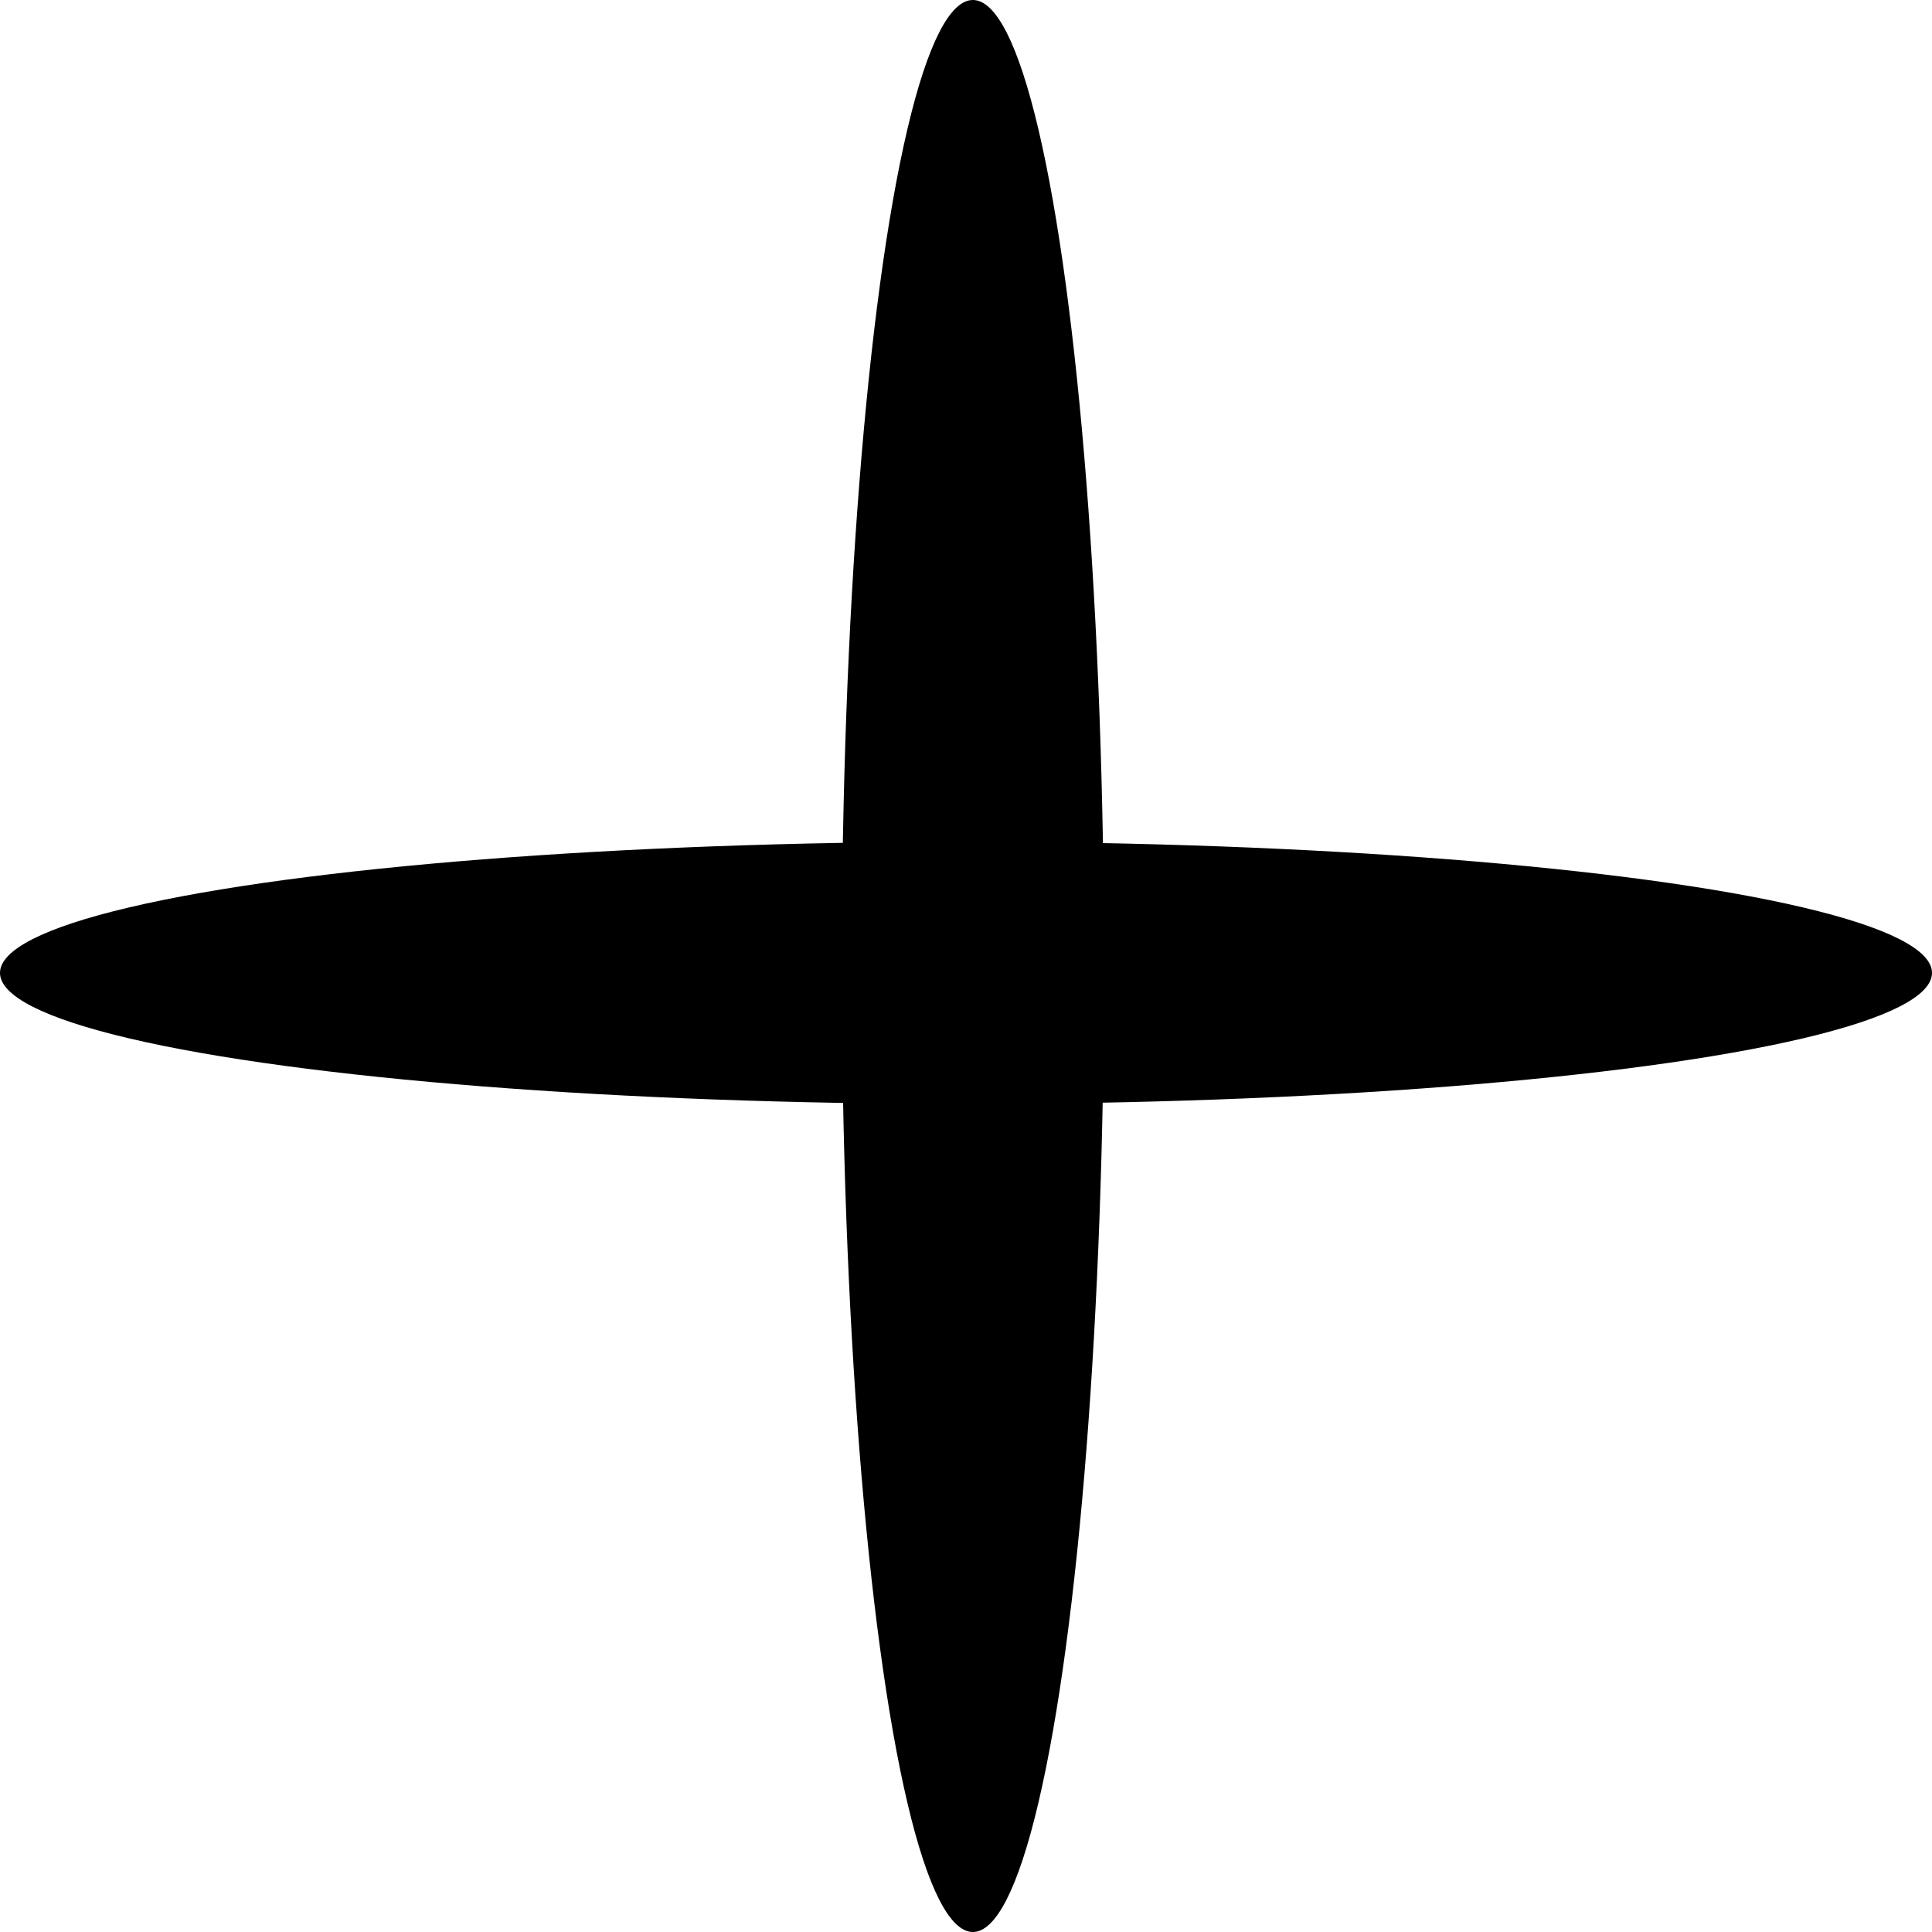 <svg width="44" height="44" viewBox="0 0 44 44" fill="none" xmlns="http://www.w3.org/2000/svg">
<ellipse cx="22" cy="22.157" rx="2.986" ry="22" transform="rotate(-90 22 22.157)" fill="black"/>
<ellipse cx="22.157" cy="22" rx="2.986" ry="22" fill="black"/>
</svg>
